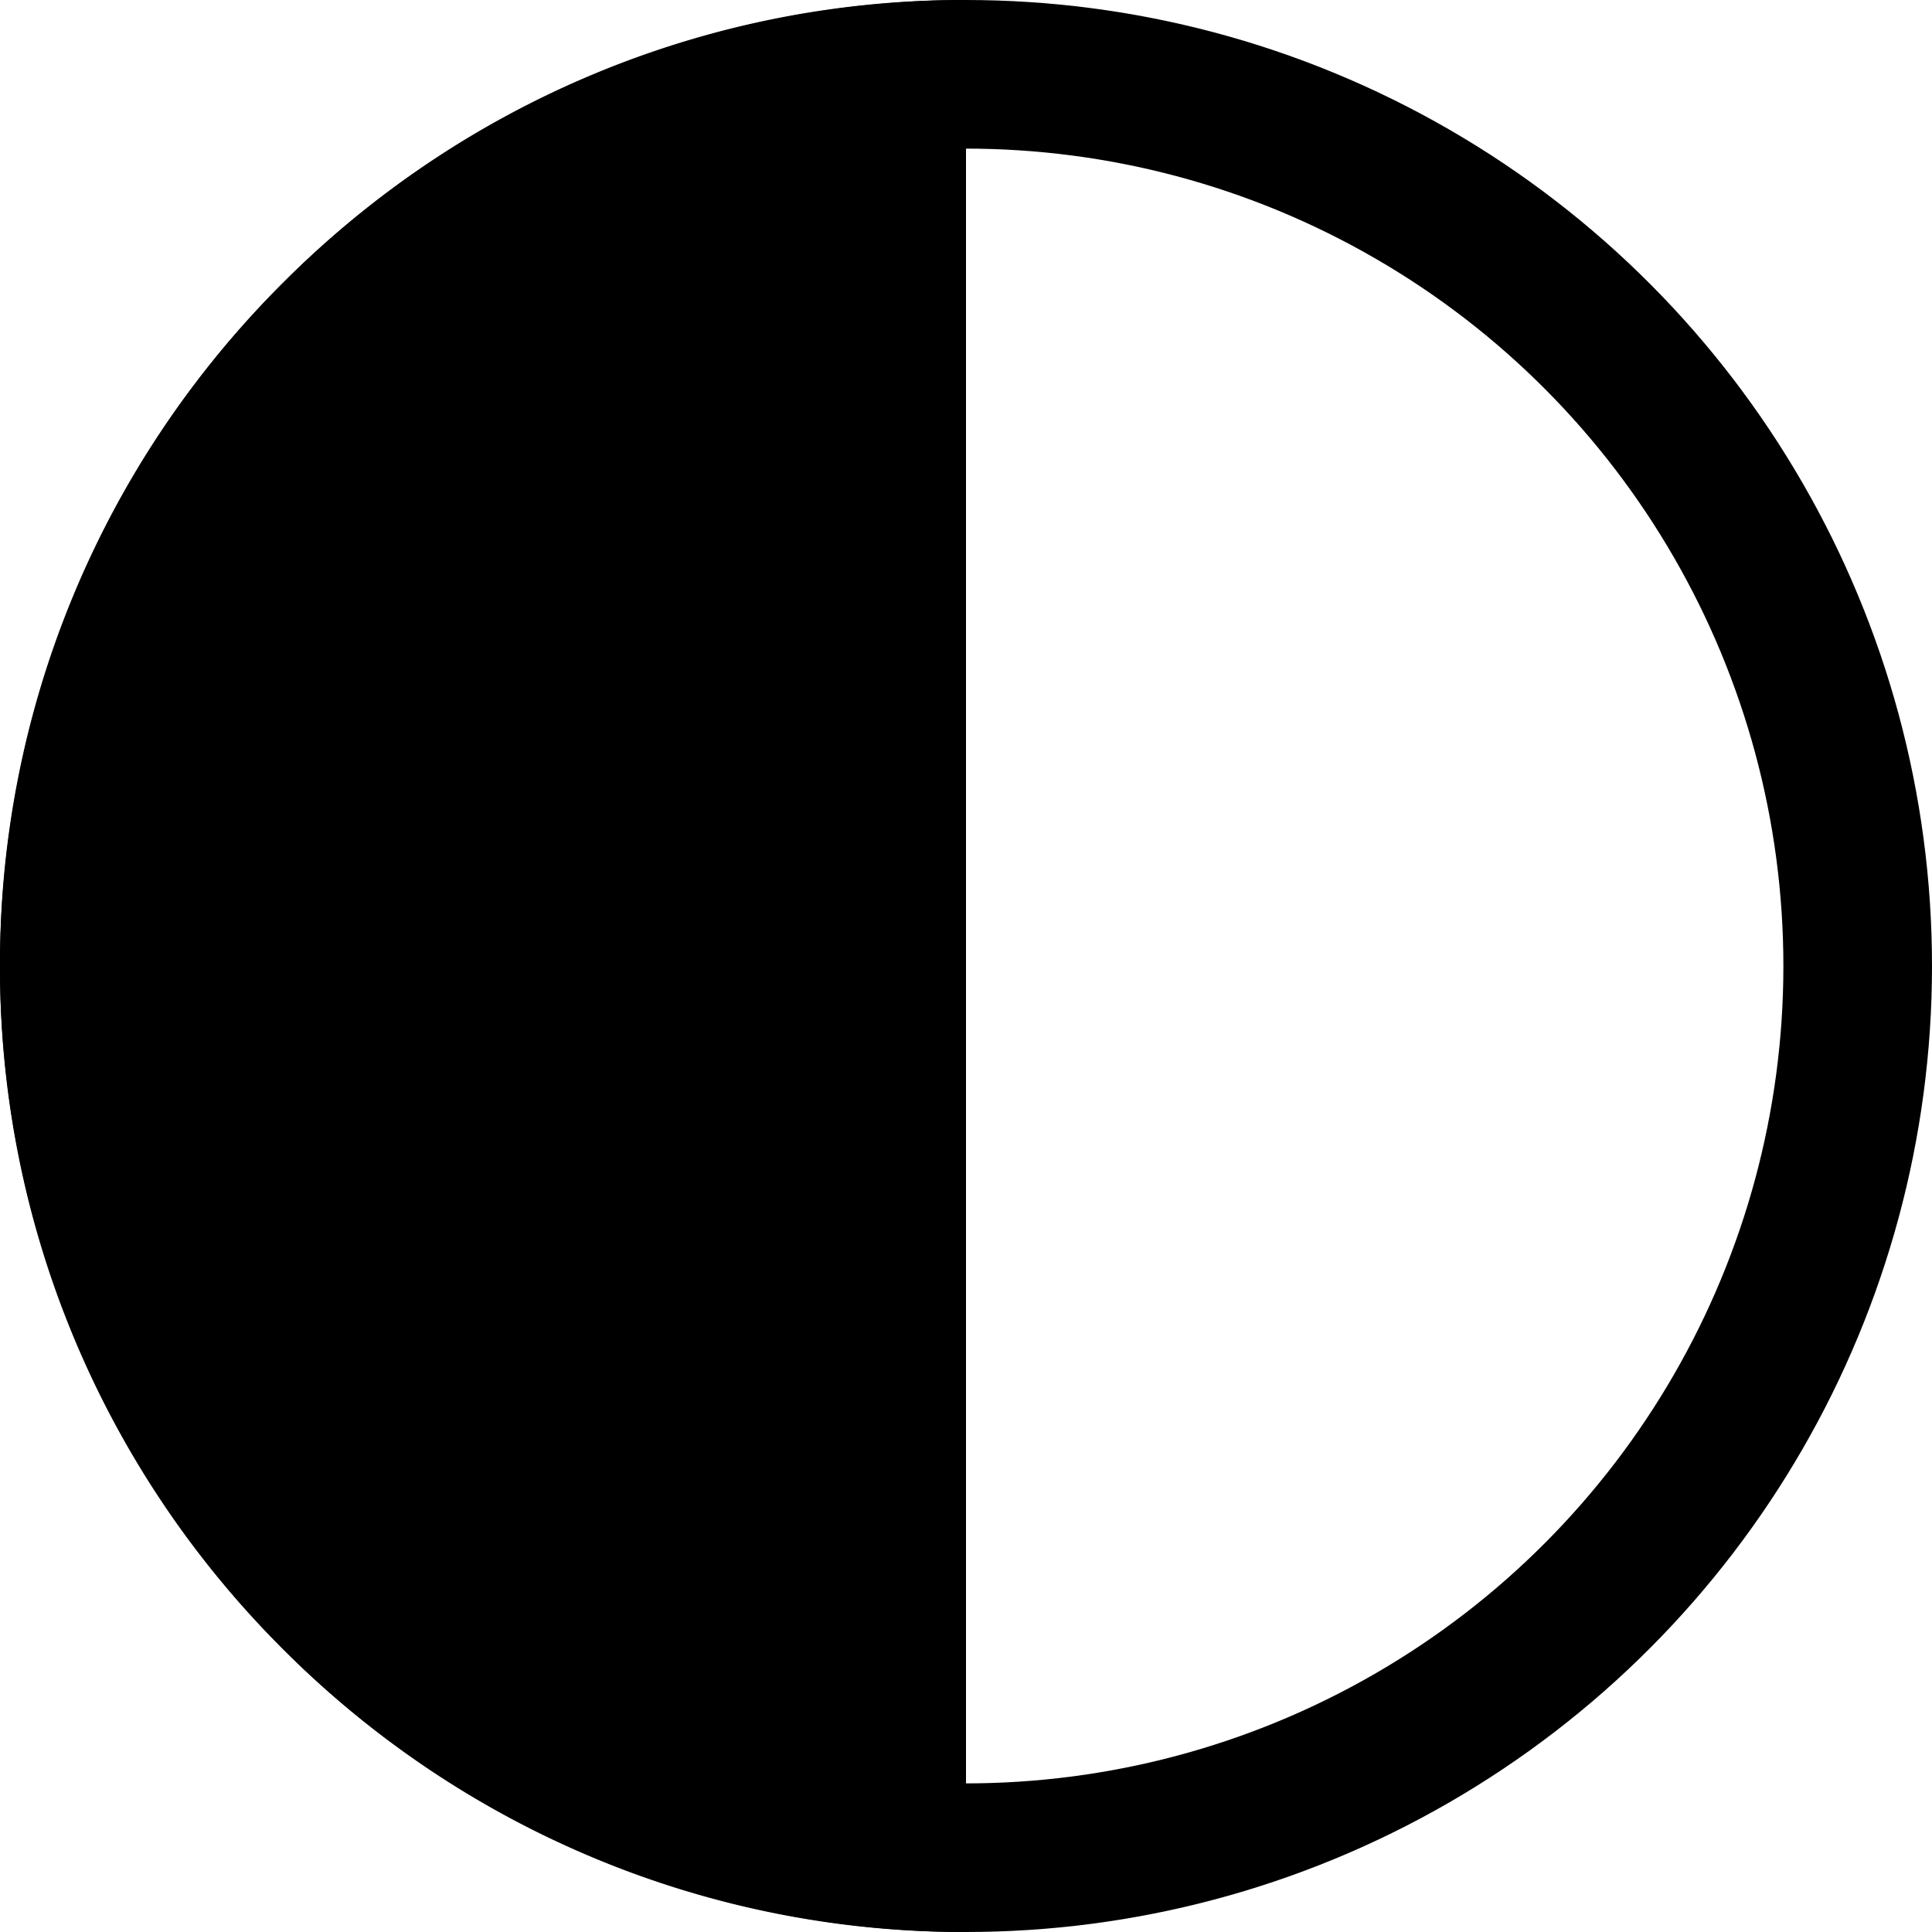 <?xml version="1.0" encoding="UTF-8"?>
<svg xmlns="http://www.w3.org/2000/svg" width="26" height="26" viewBox="0 0 26 26">
  <g id="Сгруппировать_650" data-name="Сгруппировать 650" transform="translate(-970 -40)">
    <g id="Эллипс_63" data-name="Эллипс 63" transform="translate(970 40)" fill="none" stroke="#000" stroke-width="2">
      <circle cx="13" cy="13" r="13" stroke="none"></circle>
      <circle cx="13" cy="13" r="12" fill="none"></circle>
    </g>
    <path id="Вычитание_1" data-name="Вычитание 1" d="M-1168,35h0a12.915,12.915,0,0,1-9.191-3.808A12.916,12.916,0,0,1-1181,22a12.915,12.915,0,0,1,3.807-9.192A12.915,12.915,0,0,1-1168,9V35Z" transform="translate(2151 31)"></path>
  </g>
</svg>

